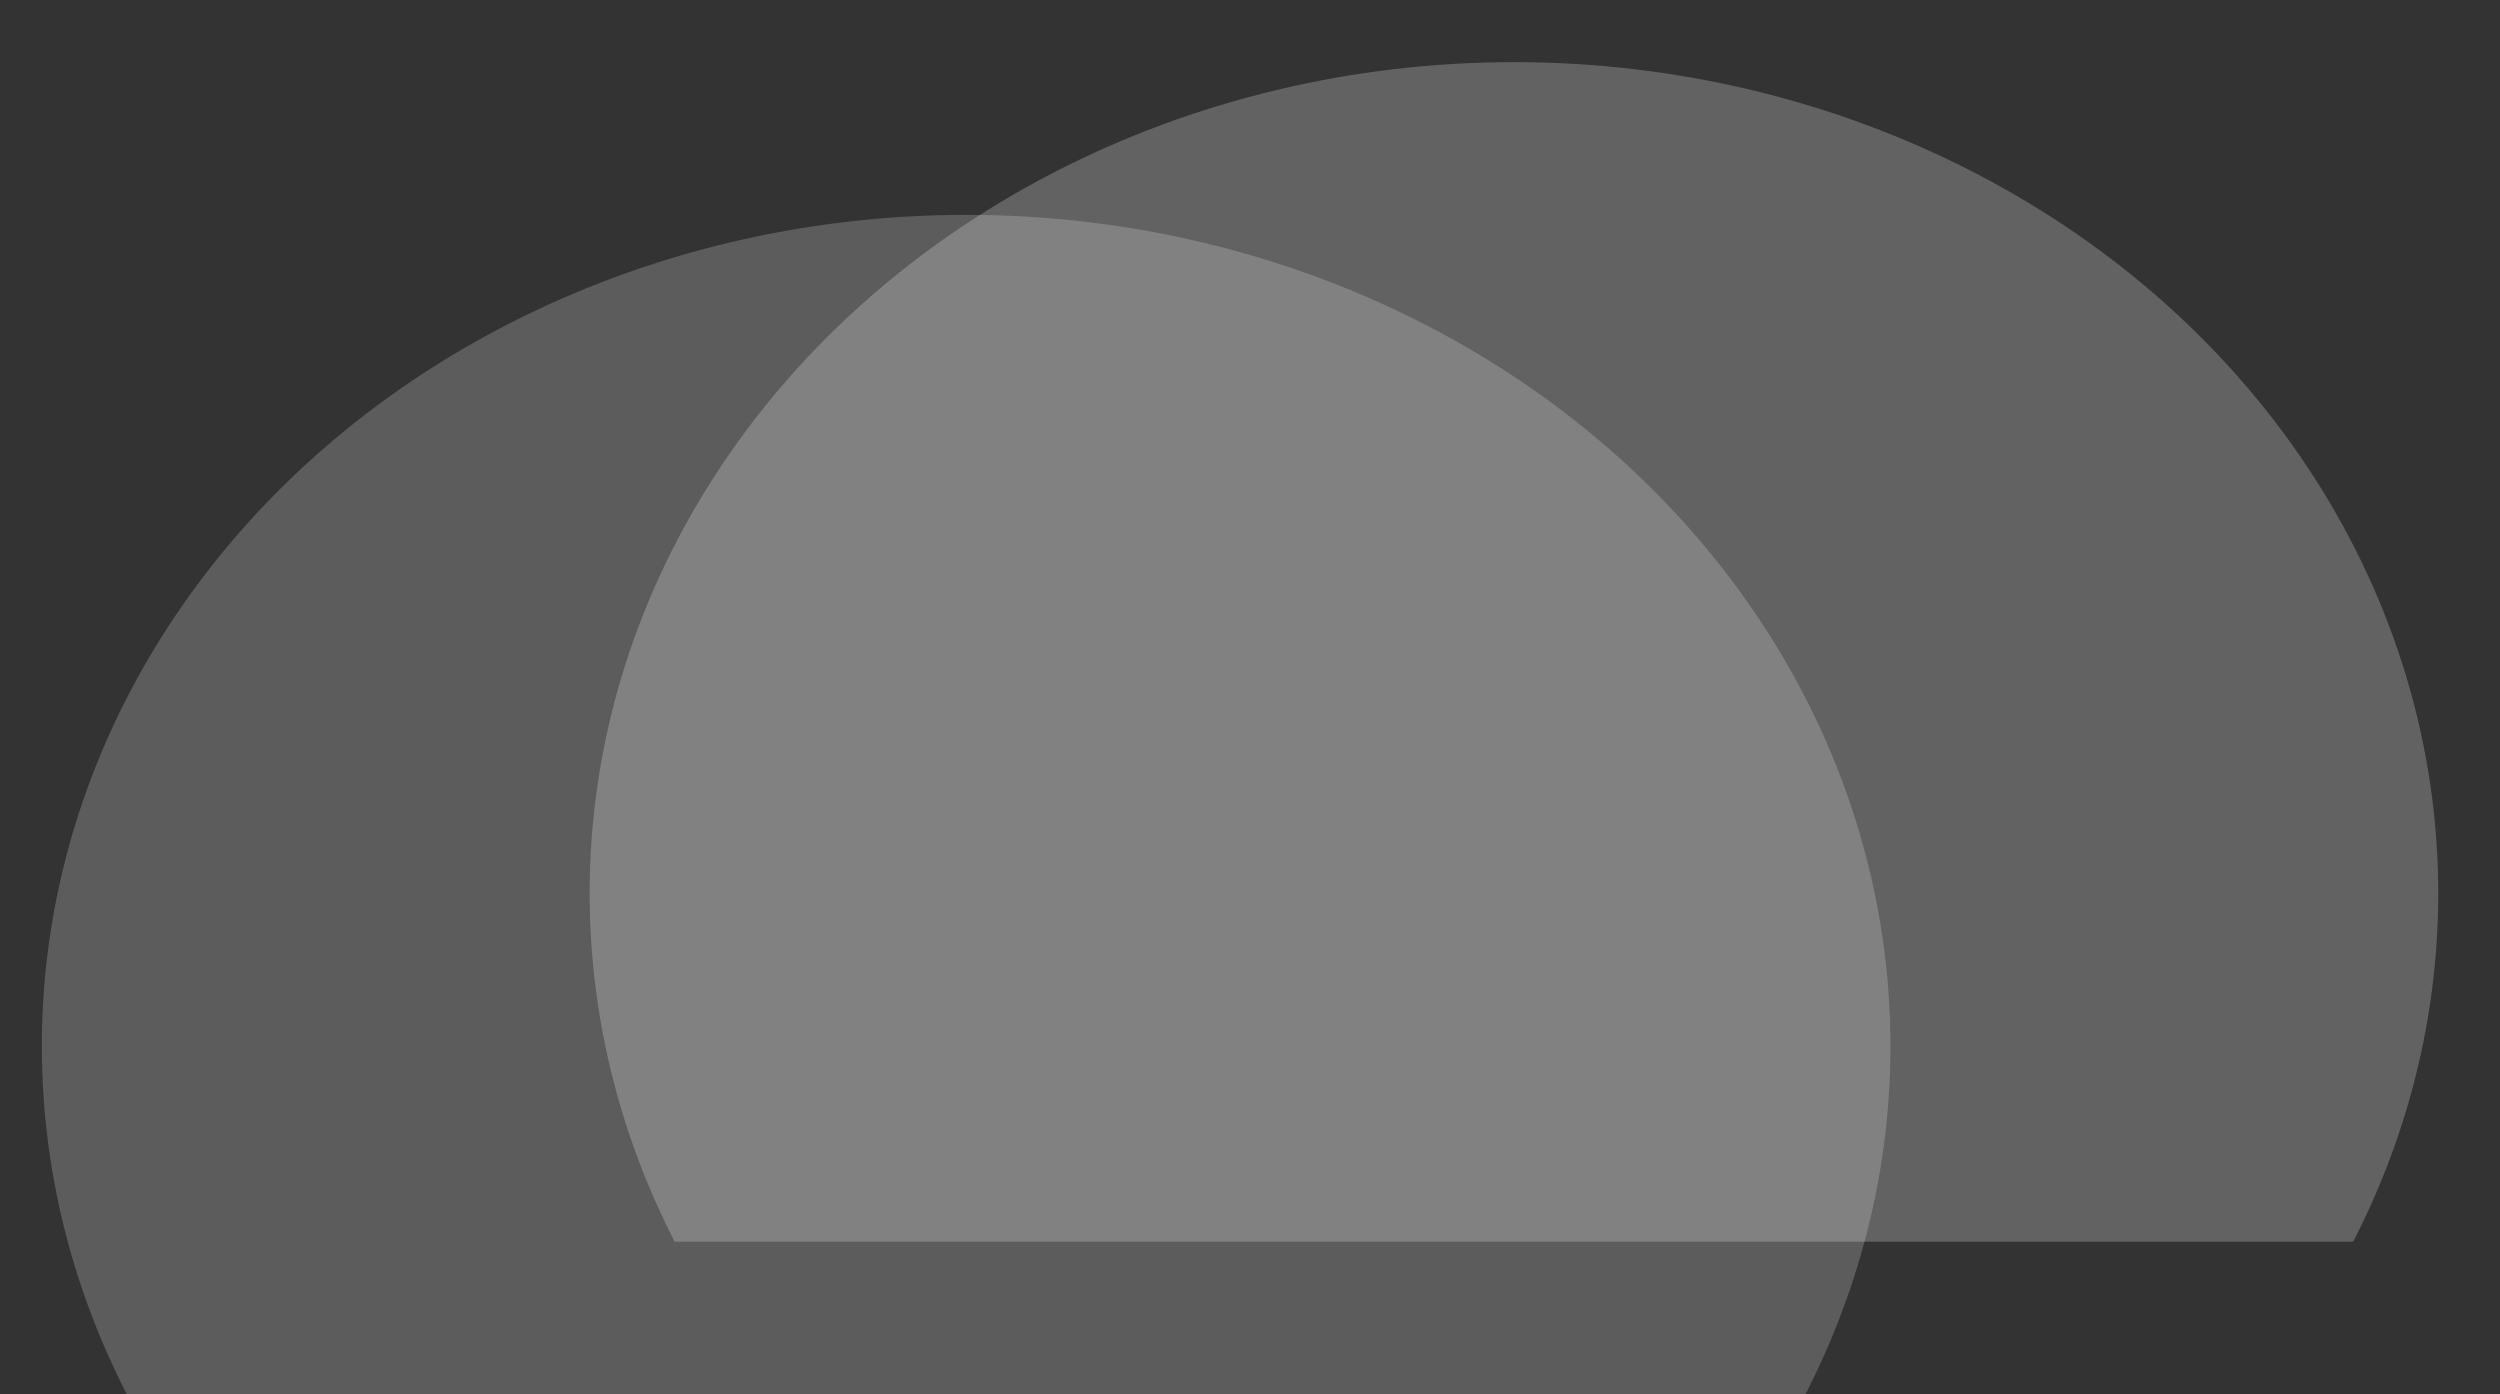 <svg xmlns="http://www.w3.org/2000/svg" xmlns:xlink="http://www.w3.org/1999/xlink" width="753" height="420" viewBox="0 0 753 420">
  <rect x="0" y="0" width="753" height="420" fill="#333333" stroke="none"/>
  <defs>
    <clipPath id="clip-path">
      <rect id="Rectangle_20457" data-name="Rectangle 20457" width="588" height="374" transform="translate(965 261)" fill="#fff" stroke="#707070" stroke-width="1"/>
    </clipPath>
  </defs>
  <g id="Group_43861" data-name="Group 43861" transform="translate(-800 -261)">
    <g id="Mask_Group_32693" data-name="Mask Group 32693" clip-path="url(#clip-path)">
      <ellipse id="Ellipse_22" data-name="Ellipse 22" cx="278.399" cy="250.376" rx="278.399" ry="250.376" transform="translate(977.601 279.716)" fill="#fff" opacity="0.231"/>
    </g>
    <g id="Mask_Group_32694" data-name="Mask Group 32694" transform="translate(-165 46)" opacity="0.869" clip-path="url(#clip-path)">
      <ellipse id="Ellipse_117" data-name="Ellipse 117" cx="278.399" cy="250.376" rx="278.399" ry="250.376" transform="translate(977.601 279.716)" fill="#fff" opacity="0.231"/>
    </g>
  </g>
</svg>

